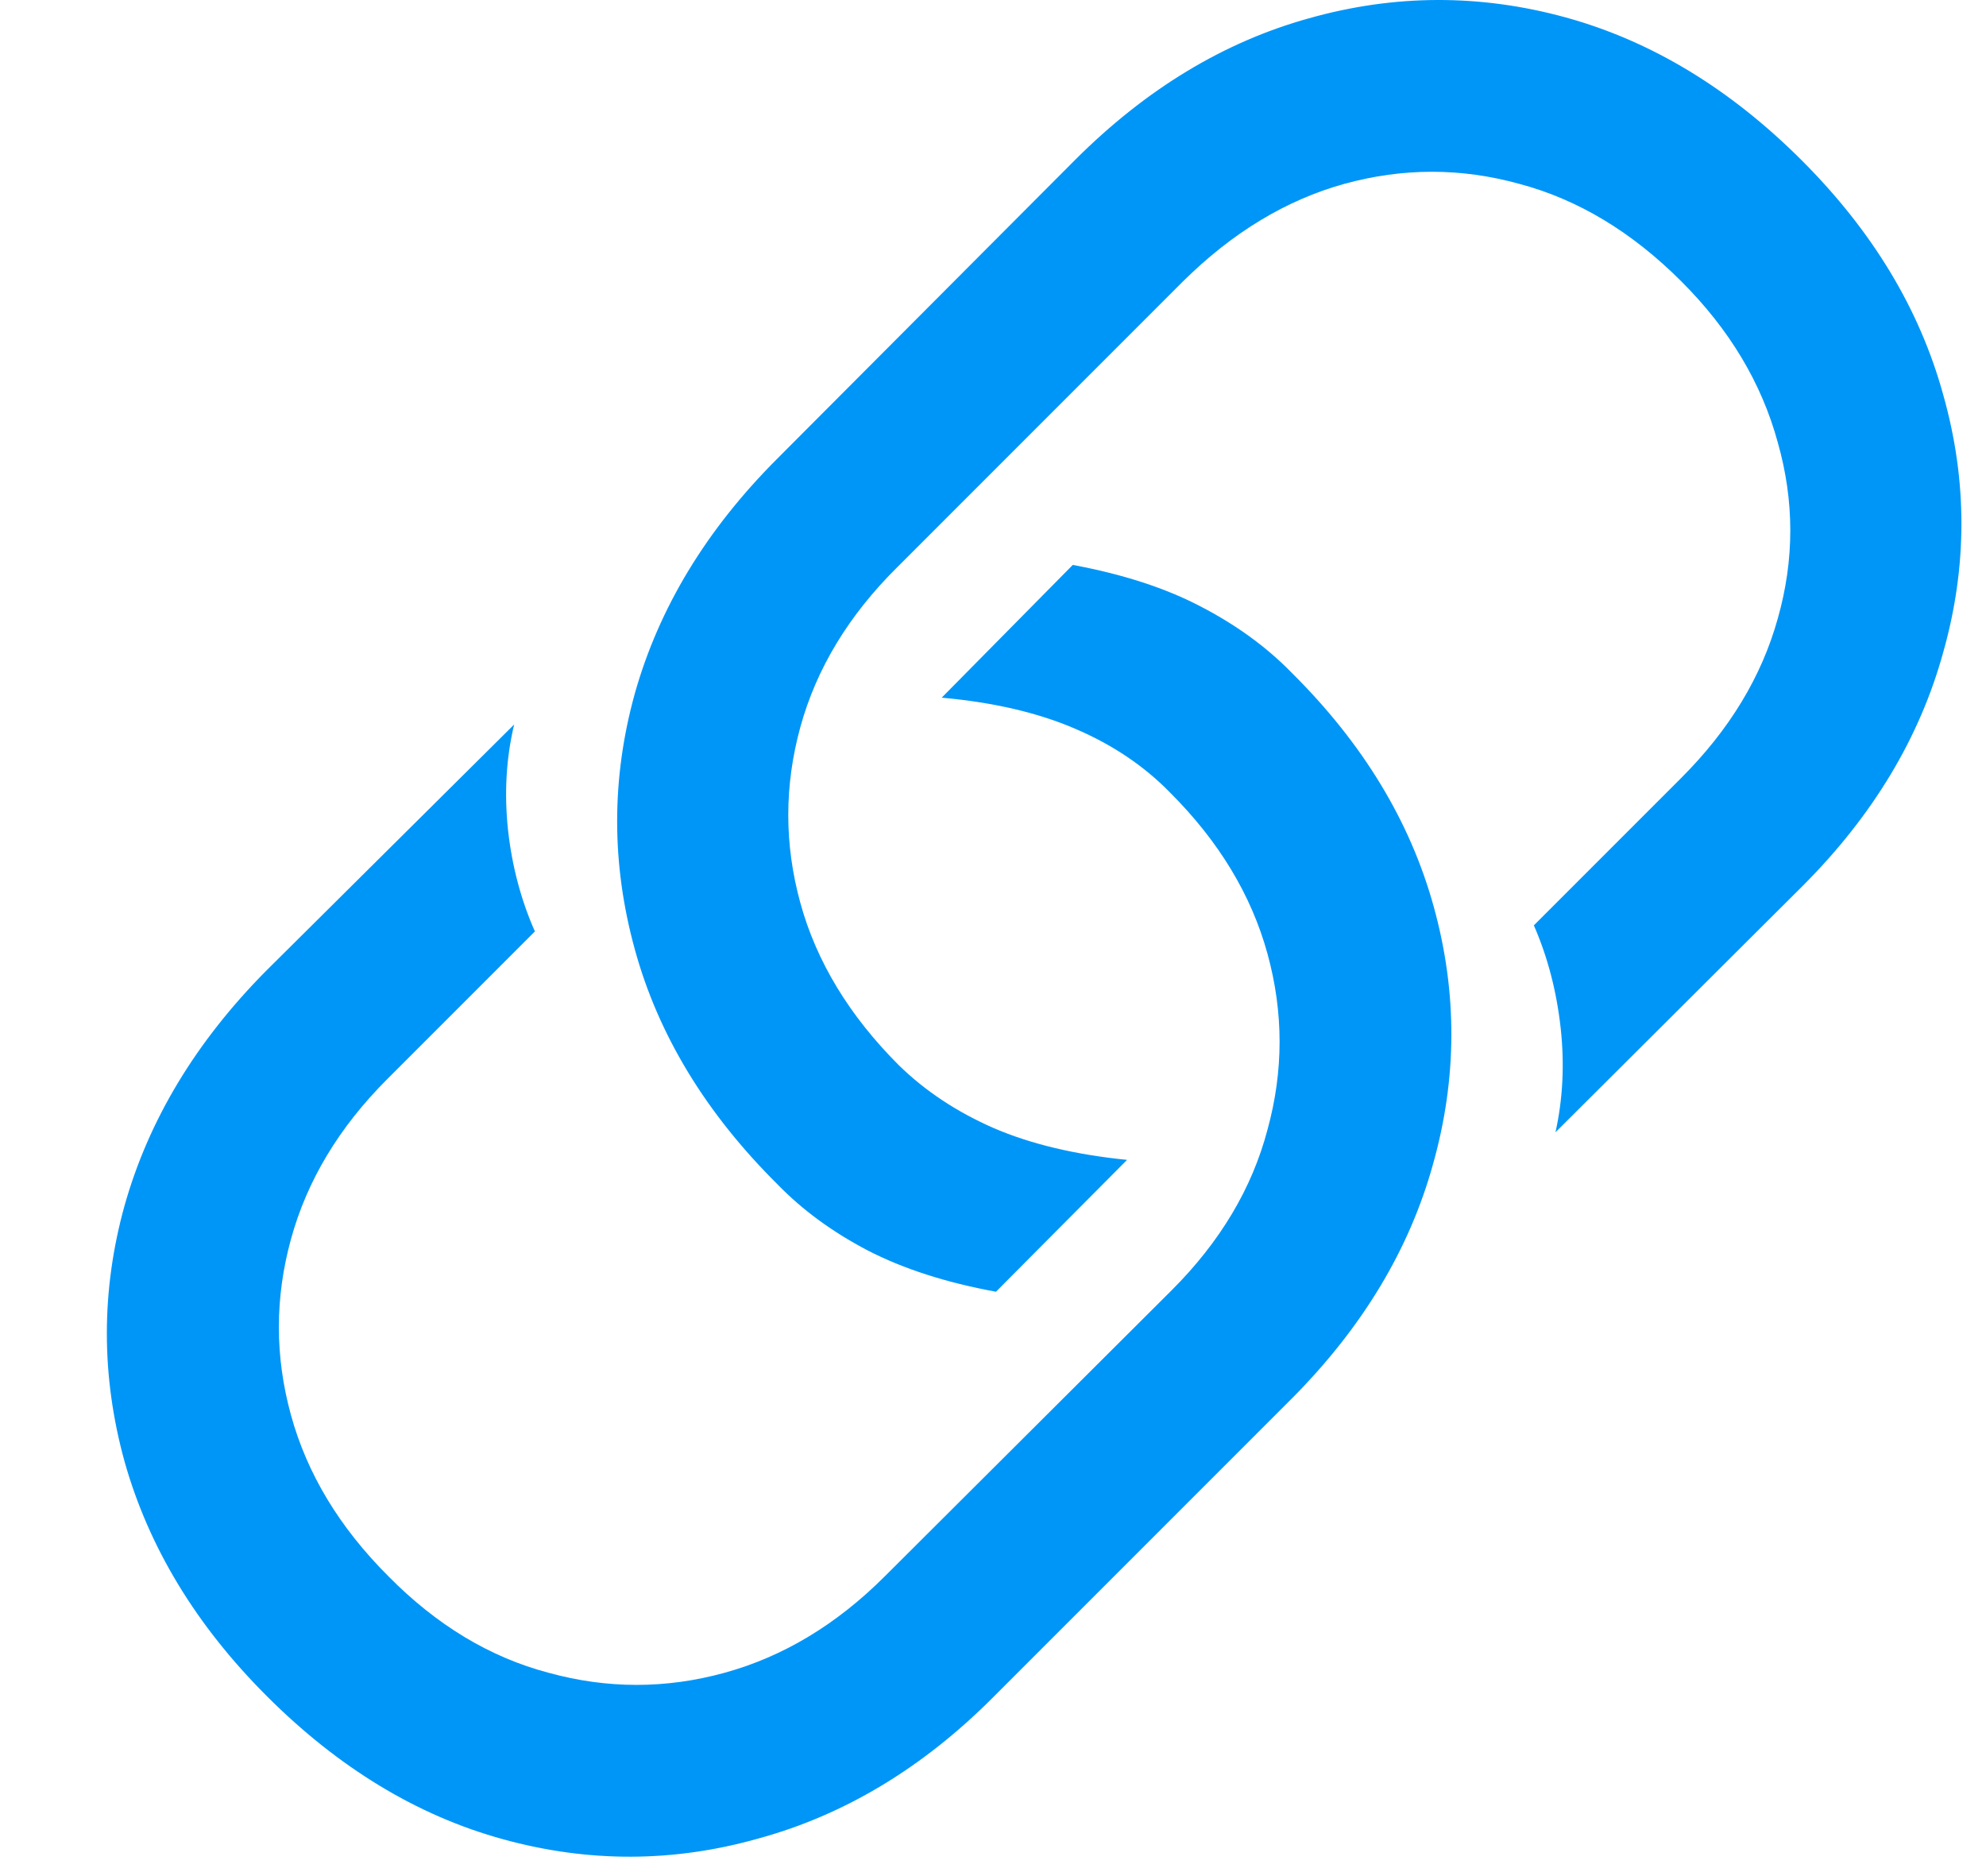 
<svg width="18" height="17" viewBox="0 0 18 17" fill="none" xmlns="http://www.w3.org/2000/svg">
<path d="M9.723 5.119C10.176 5.203 10.561 5.328 10.879 5.494C11.202 5.661 11.478 5.861 11.707 6.096C12.353 6.736 12.783 7.445 12.996 8.221C13.21 8.997 13.207 9.773 12.988 10.549C12.775 11.32 12.35 12.025 11.715 12.666L8.996 15.385C8.361 16.02 7.655 16.445 6.879 16.658C6.108 16.877 5.335 16.88 4.559 16.666C3.783 16.453 3.069 16.02 2.418 15.369C1.777 14.729 1.348 14.02 1.129 13.244C0.915 12.468 0.915 11.695 1.129 10.924C1.348 10.148 1.775 9.44 2.41 8.799L4.66 6.565C4.587 6.872 4.569 7.192 4.605 7.526C4.642 7.854 4.723 8.158 4.848 8.44L3.512 9.776C3.074 10.213 2.783 10.697 2.637 11.229C2.491 11.76 2.491 12.291 2.637 12.822C2.783 13.354 3.077 13.841 3.52 14.283C3.957 14.726 4.441 15.018 4.973 15.158C5.504 15.304 6.035 15.304 6.566 15.158C7.098 15.012 7.582 14.721 8.02 14.283L10.621 11.69C11.059 11.252 11.348 10.768 11.488 10.236C11.634 9.705 11.634 9.174 11.488 8.643C11.342 8.111 11.048 7.624 10.605 7.182C10.371 6.942 10.085 6.749 9.746 6.604C9.408 6.458 9.004 6.364 8.535 6.322L9.723 5.119ZM9.027 11.705C8.574 11.622 8.186 11.497 7.863 11.33C7.546 11.164 7.275 10.966 7.051 10.736C6.4 10.091 5.967 9.38 5.754 8.604C5.54 7.828 5.54 7.054 5.754 6.283C5.973 5.507 6.402 4.799 7.043 4.158L9.746 1.447C10.387 0.807 11.092 0.38 11.863 0.166C12.639 -0.053 13.415 -0.055 14.191 0.158C14.967 0.372 15.681 0.804 16.332 1.455C16.973 2.096 17.4 2.804 17.613 3.58C17.832 4.356 17.832 5.132 17.613 5.908C17.4 6.684 16.975 7.39 16.34 8.026L14.098 10.26C14.165 9.958 14.181 9.643 14.145 9.315C14.108 8.981 14.027 8.671 13.902 8.385L15.238 7.049C15.676 6.611 15.967 6.13 16.113 5.604C16.264 5.072 16.264 4.541 16.113 4.01C15.967 3.473 15.676 2.986 15.238 2.549C14.79 2.101 14.301 1.807 13.77 1.666C13.243 1.52 12.715 1.52 12.184 1.666C11.658 1.812 11.171 2.106 10.723 2.549L8.137 5.135C7.694 5.572 7.4 6.057 7.254 6.588C7.108 7.119 7.108 7.651 7.254 8.182C7.4 8.713 7.697 9.203 8.145 9.651C8.384 9.885 8.671 10.075 9.004 10.221C9.342 10.367 9.746 10.463 10.215 10.51L9.027 11.705Z" fill="#0096F7" />
</svg>
